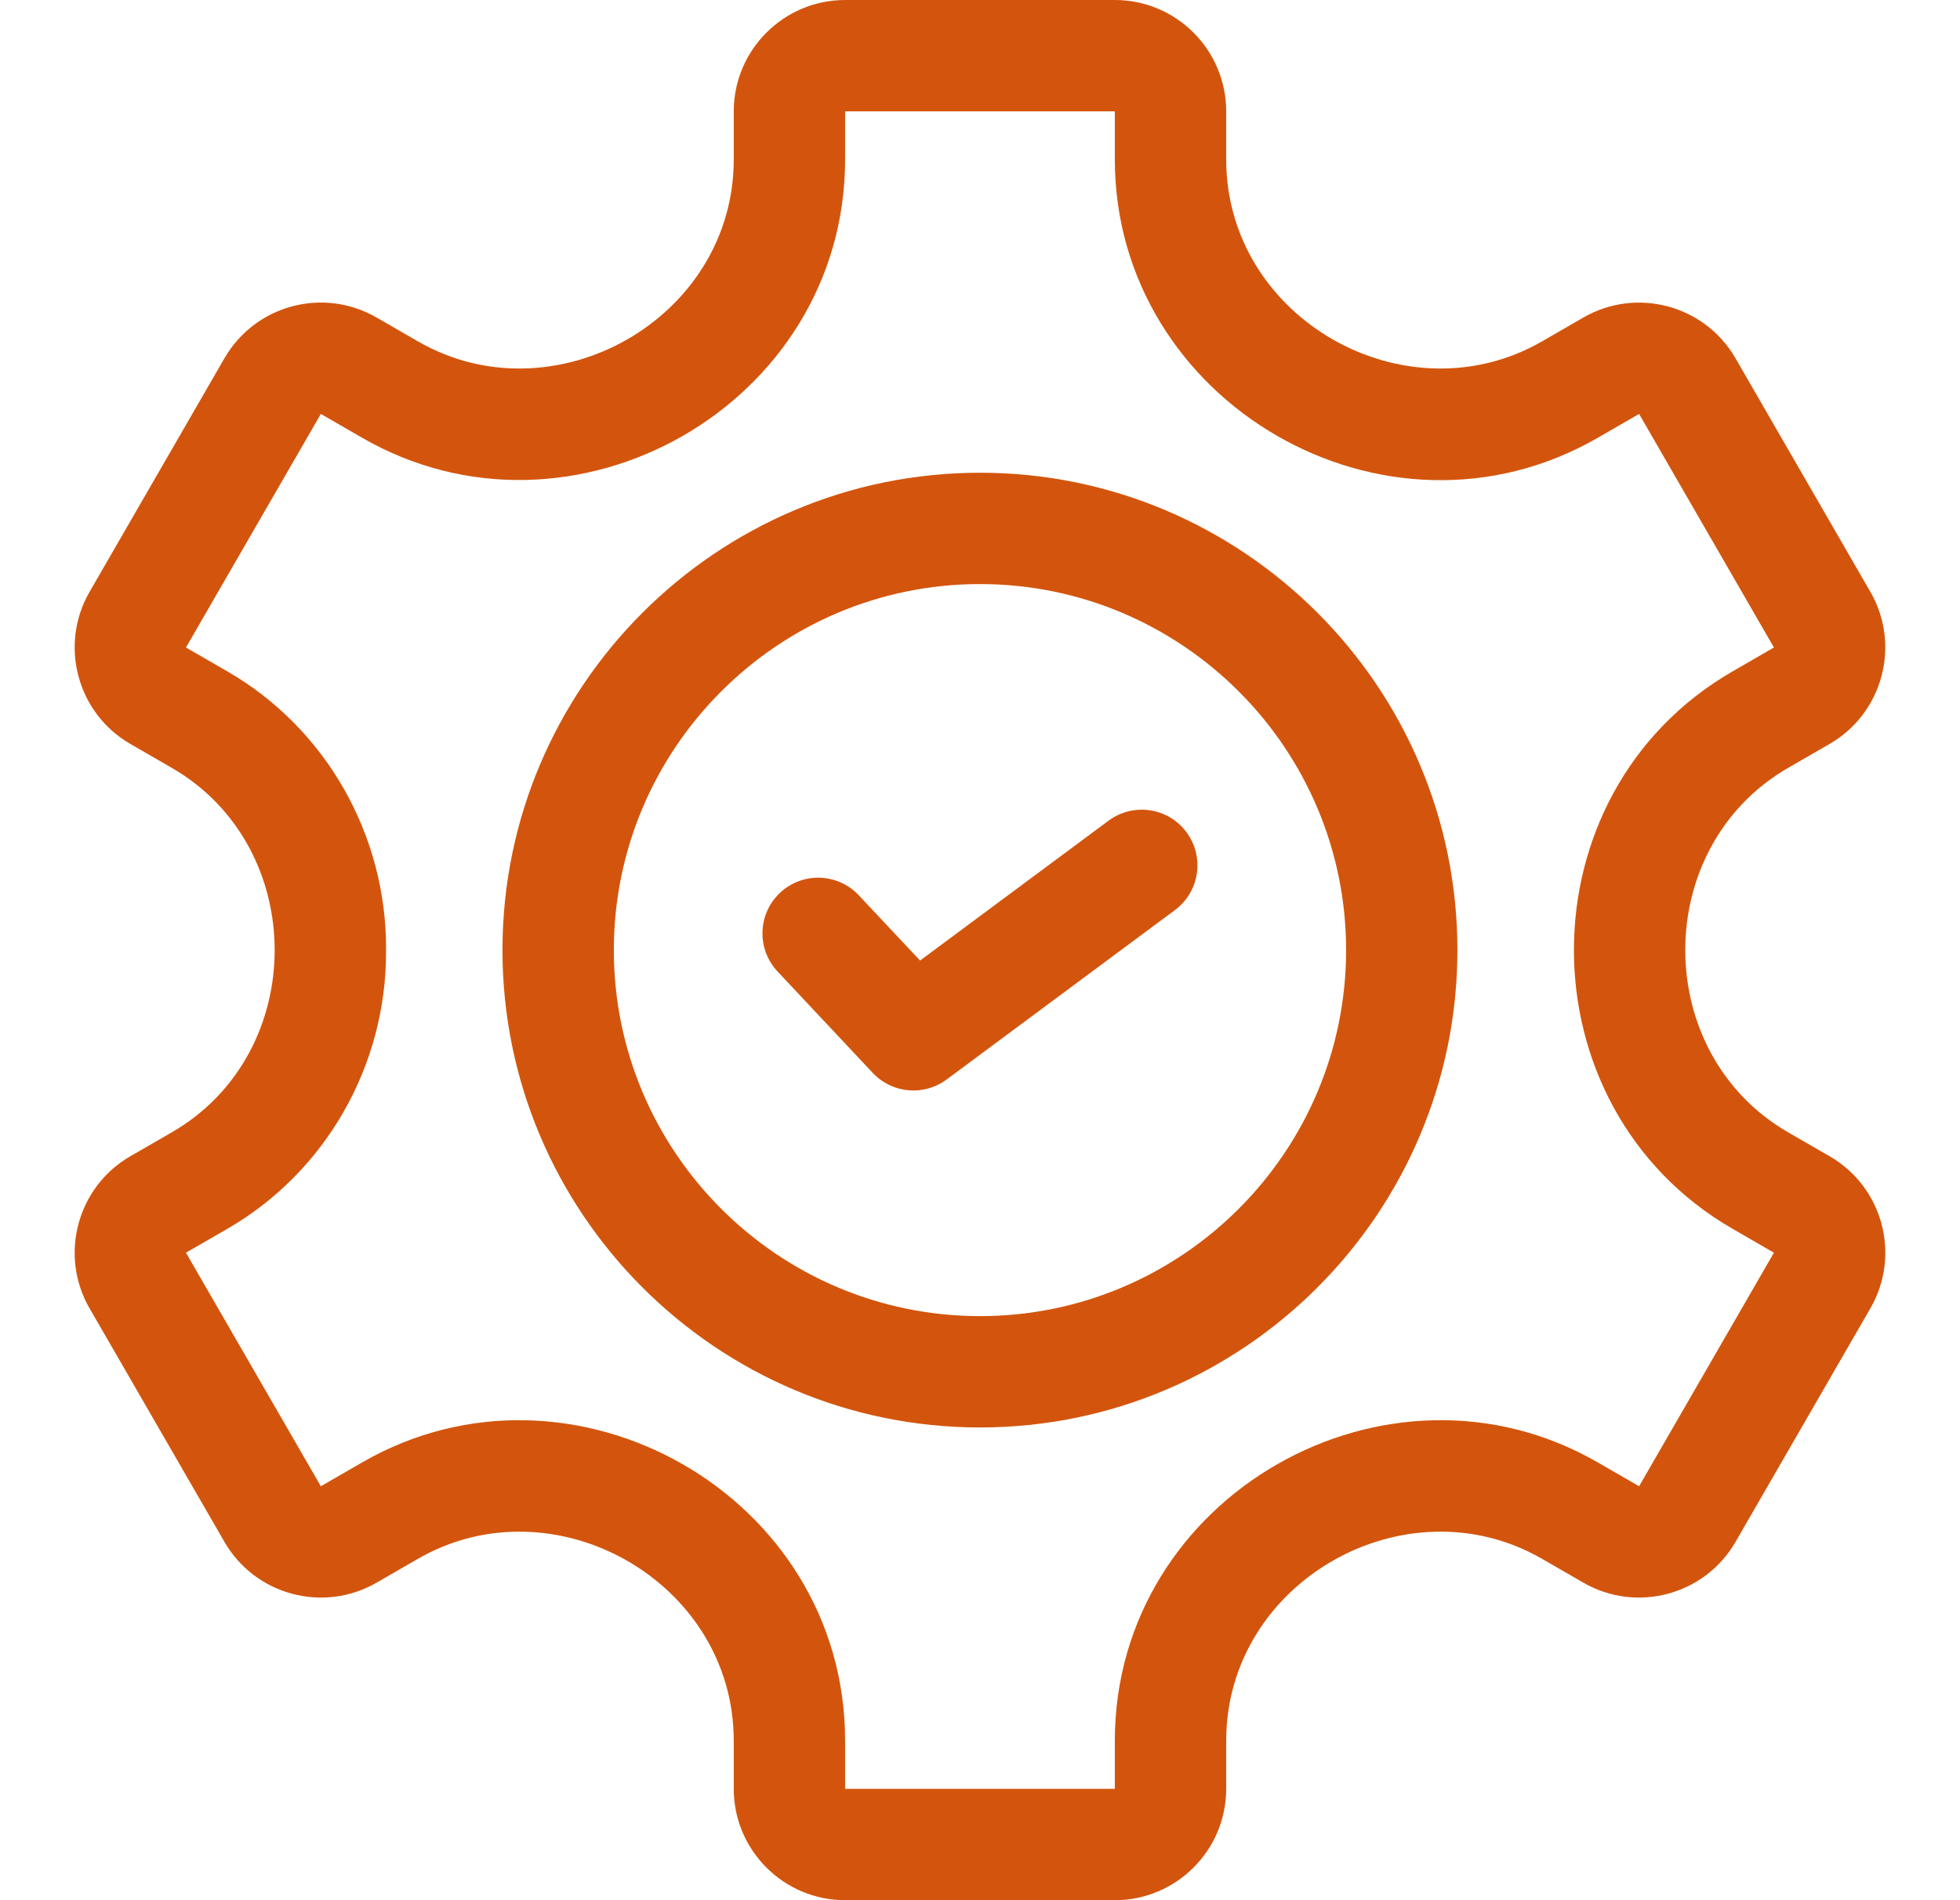 <svg width="33" height="32" viewBox="0 0 33 32" fill="none" xmlns="http://www.w3.org/2000/svg">
<path d="M30.805 19.472C30.805 19.472 30.805 19.472 30.805 19.472L30.107 19.069C27.8 17.737 27.794 14.267 30.107 12.931L30.805 12.528C31.7 12.011 32.008 10.862 31.491 9.967L29.22 6.033C28.703 5.138 27.555 4.83 26.659 5.347L25.964 5.748C23.672 7.071 20.645 5.37 20.645 2.684V1.875C20.645 0.841 19.804 0 18.77 0H14.229C13.195 0 12.354 0.841 12.354 1.875V2.684C12.354 5.371 9.326 7.071 7.035 5.748L6.34 5.347C5.442 4.829 4.297 5.136 3.779 6.033L1.508 9.967C0.991 10.862 1.299 12.011 2.194 12.528L2.892 12.931C5.199 14.263 5.205 17.733 2.892 19.069L2.194 19.472C1.299 19.989 0.991 21.138 1.508 22.033L3.779 25.966C4.295 26.862 5.444 27.17 6.34 26.653L7.035 26.252C9.328 24.928 12.354 26.633 12.354 29.316V30.125C12.354 31.159 13.195 32 14.229 32H18.77C19.804 32 20.645 31.159 20.645 30.125V29.316C20.645 26.629 23.673 24.929 25.964 26.252L26.659 26.653C27.554 27.17 28.703 26.862 29.22 25.967L31.491 22.033C32.009 21.136 31.702 19.99 30.805 19.472ZM27.597 25.029L26.902 24.628C23.366 22.587 18.77 25.179 18.77 29.316V30.125H14.229V29.316C14.229 25.174 9.628 22.589 6.097 24.628L5.402 25.029L3.131 21.096L3.829 20.693C5.481 19.739 6.504 17.95 6.5 16.023V16V15.976C6.504 14.05 5.481 12.261 3.829 11.307L3.131 10.904L5.402 6.971L6.097 7.372C9.632 9.413 14.229 6.821 14.229 2.684V1.875H18.77V2.684C18.77 6.782 23.333 9.432 26.902 7.372L27.597 6.971L29.867 10.904L29.17 11.307C25.607 13.364 25.612 18.639 29.17 20.693L29.867 21.096L27.597 25.029Z" fill="#D3550D"/>
<path d="M16.5 7.961C12.067 7.961 8.46 11.567 8.46 16C8.46 20.433 12.067 24.039 16.5 24.039C20.932 24.039 24.538 20.433 24.538 16C24.538 11.567 20.932 7.961 16.5 7.961ZM16.5 22.164C13.101 22.164 10.335 19.399 10.335 16C10.335 12.601 13.101 9.836 16.5 9.836C19.898 9.836 22.664 12.601 22.664 16C22.664 19.399 19.898 22.164 16.5 22.164Z" fill="#D3550D"/>
<path d="M18.665 13.82L15.491 16.176L14.459 15.077C14.104 14.699 13.511 14.68 13.133 15.035C12.756 15.389 12.737 15.982 13.091 16.36L14.695 18.069C15.021 18.416 15.555 18.463 15.937 18.18L19.782 15.326C20.198 15.017 20.285 14.43 19.976 14.014C19.668 13.599 19.081 13.512 18.665 13.82Z" fill="#D3550D"/>
</svg>

